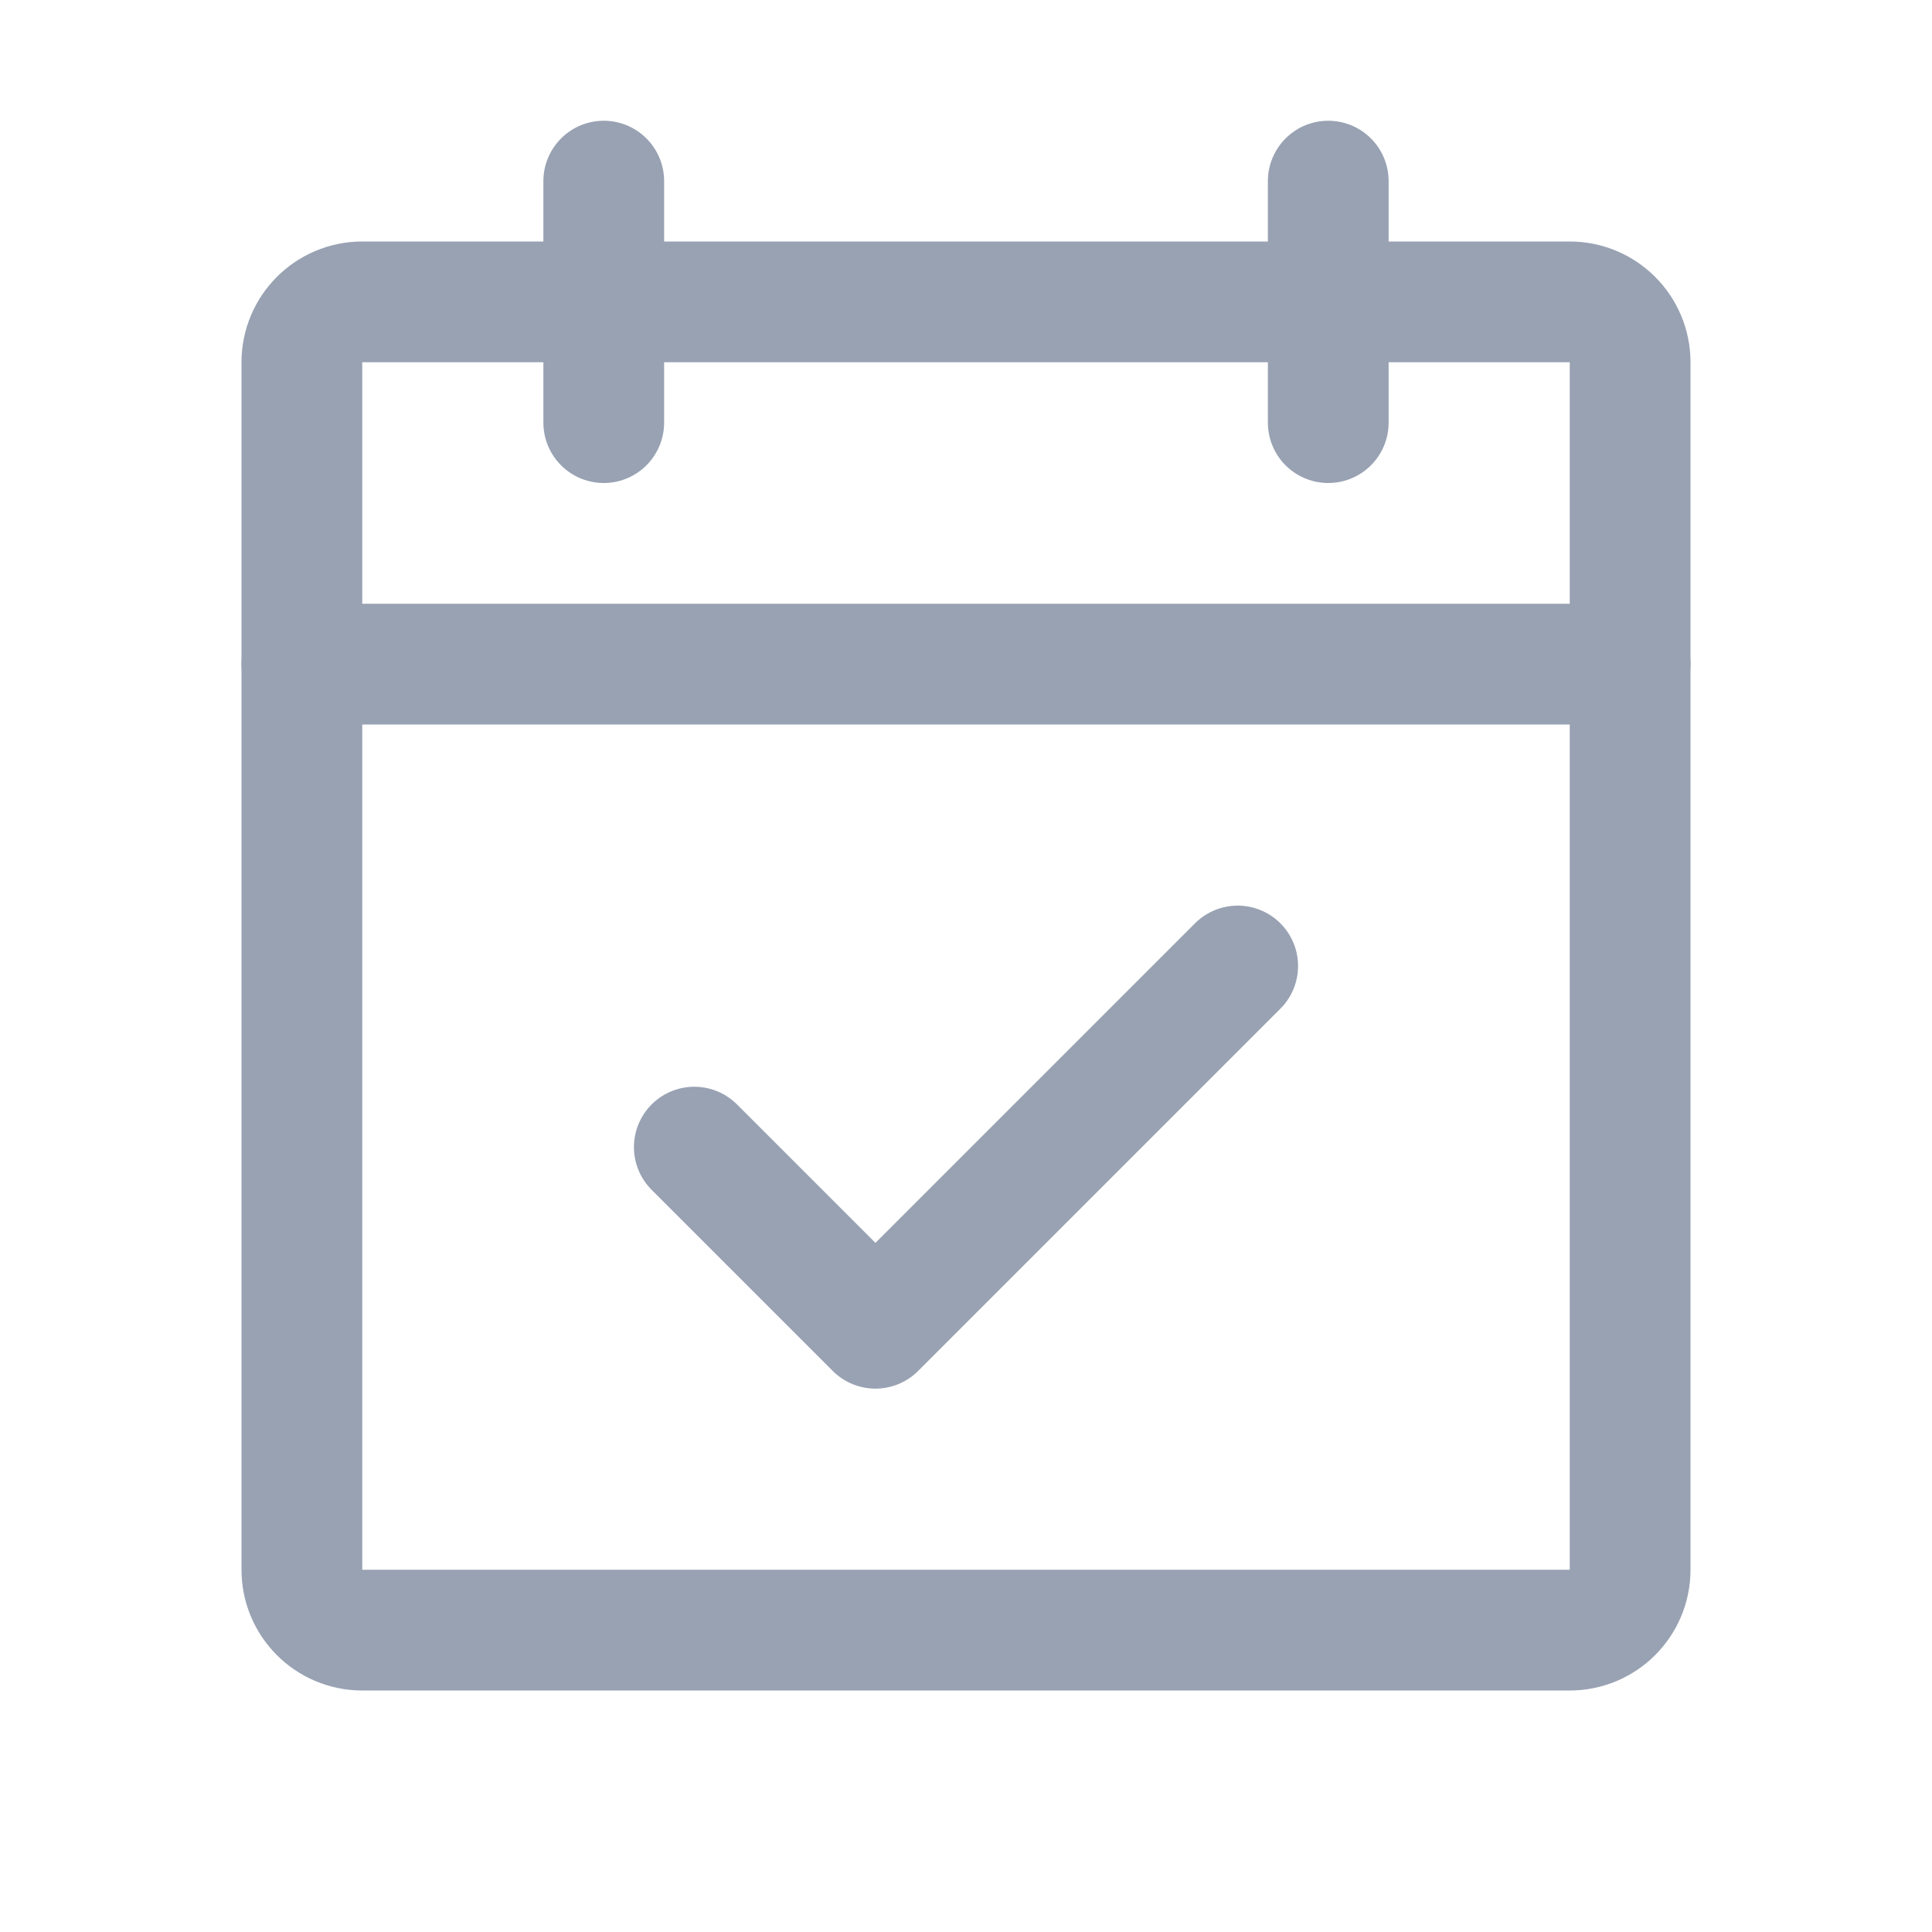 <svg width="32" height="32" viewBox="0 0 32 32" fill="none" xmlns="http://www.w3.org/2000/svg">
<g clip-path="url(#clip0_10312_345)">
<path d="M26 5H6C5.448 5 5 5.448 5 6V26C5 26.552 5.448 27 6 27H26C26.552 27 27 26.552 27 26V6C27 5.448 26.552 5 26 5Z" stroke="#98A2B3" stroke-width="2" stroke-linecap="round" stroke-linejoin="round"/>
<path d="M22 3V7" stroke="#98A2B3" stroke-width="2" stroke-linecap="round" stroke-linejoin="round"/>
<path d="M10 3V7" stroke="#98A2B3" stroke-width="2" stroke-linecap="round" stroke-linejoin="round"/>
<path d="M5 11H27" stroke="#98A2B3" stroke-width="2" stroke-linecap="round" stroke-linejoin="round"/>
<path d="M11.5 19L14.5 22L20.5 16" stroke="#98A2B3" stroke-width="2" stroke-linecap="round" stroke-linejoin="round"/>
</g>
<defs>
<clipPath id="clip0_10312_345">
<rect width="32" height="32" fill="white"/>
</clipPath>
</defs>
</svg>
